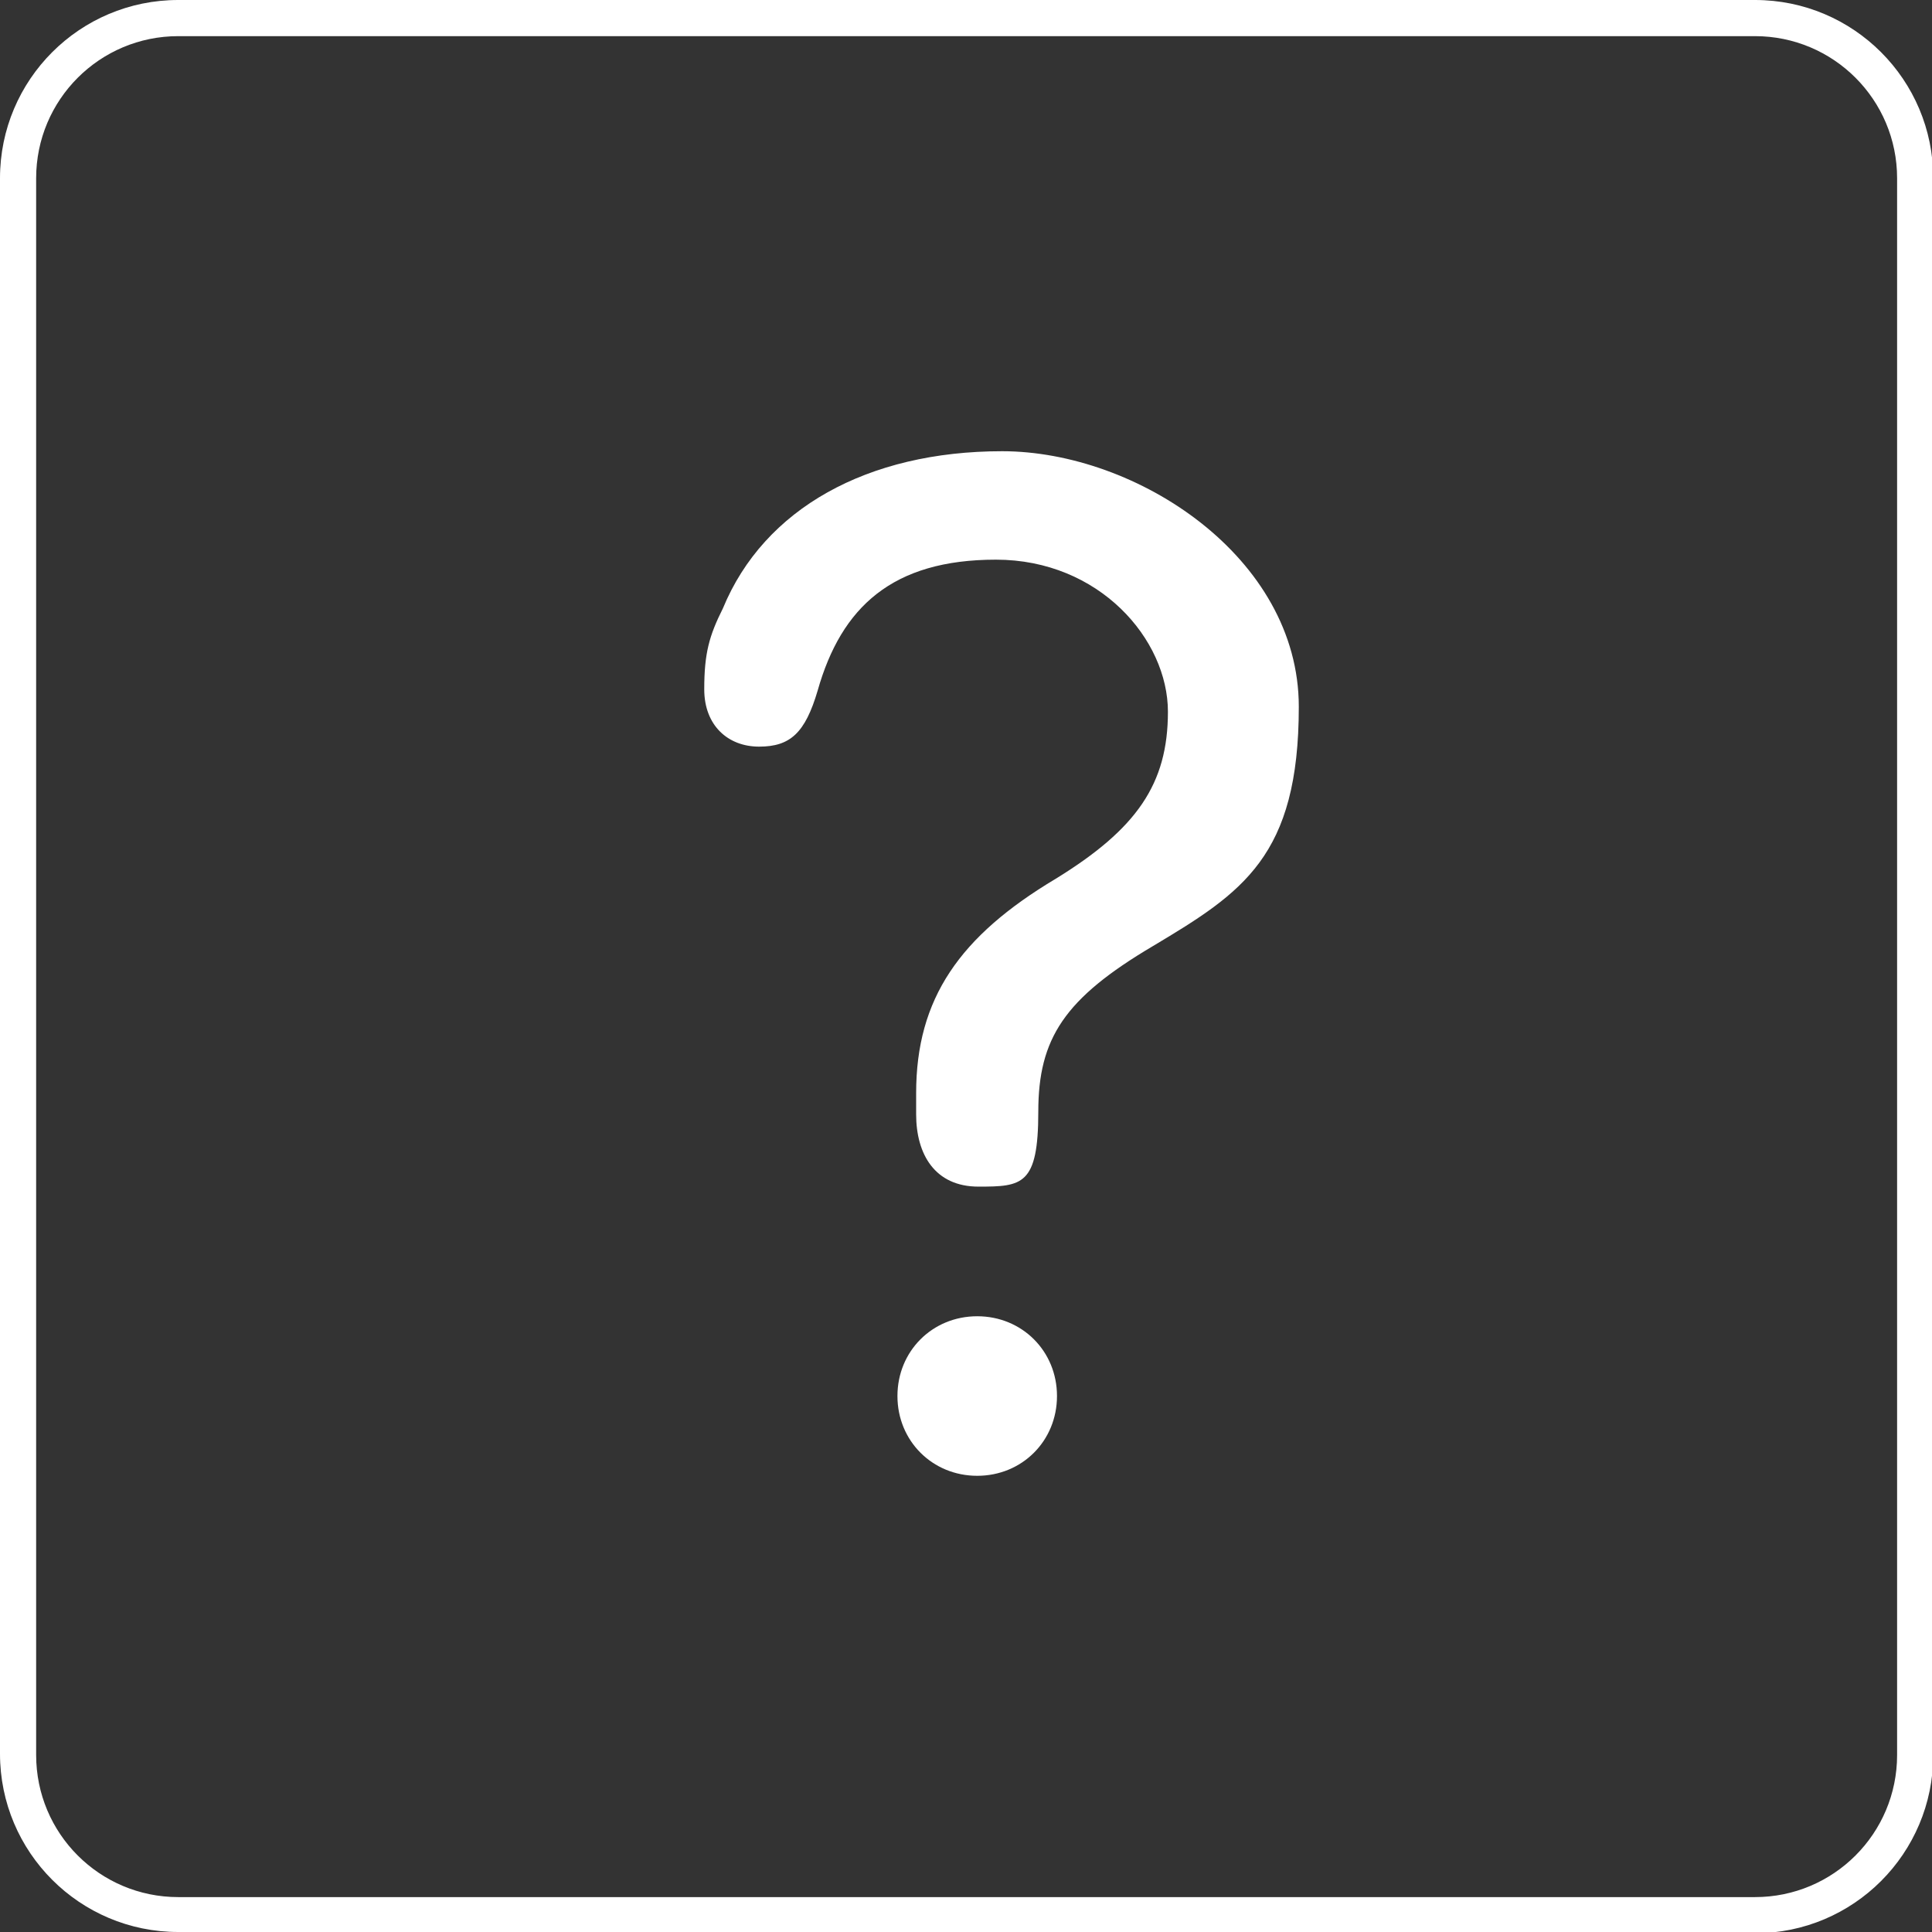 <?xml version="1.0" encoding="UTF-8"?>
<svg xmlns="http://www.w3.org/2000/svg" id="Layer_1" version="1.1" viewBox="0 0 155 155">
  <rect x="0" y="0" width="155" height="155" fill="#333333" stroke="none"/>
  <defs>
    <style>
      .st0 {
        fill: #fff;
      }
    </style>
  </defs>
  <path class="st0" d="M73.5,89.3v-1.6c0-7.6,3.5-12.6,11.2-17.2,6.5-4,9-7.6,9-13.4s-5.5-12.2-13.8-12.2-12.4,3.8-14.3,10.5c-1,3.4-2.2,4.5-4.7,4.5s-4.4-1.7-4.4-4.6.4-4.3,1.5-6.5c3.3-8,11.6-12.6,22.4-12.6s23.8,8.5,23.8,20.5-4.5,14.9-11.7,19.2c-7.1,4.2-9.2,7.4-9.2,13.3s-1.3,6-4.8,6-5-2.6-5-5.8M72,112c0-3.6,2.8-6.4,6.4-6.4s6.4,2.8,6.4,6.4-2.8,6.4-6.4,6.4-6.4-2.8-6.4-6.4"></path>
  <path class="st0" d="M140.7,155H14.3c-7.9,0-14.3-6.4-14.3-14.3V14.3C0,6.4,6.4,0,14.3,0h126.5c7.9,0,14.3,6.4,14.3,14.3v126.5c0,7.9-6.4,14.3-14.3,14.3M14.3,2.9C8,2.9,2.9,8,2.9,14.3v126.5c0,6.3,5.1,11.4,11.4,11.4h126.5c6.3,0,11.4-5.1,11.4-11.4V14.3c0-6.3-5.1-11.4-11.4-11.4H14.3Z"></path>
</svg>
